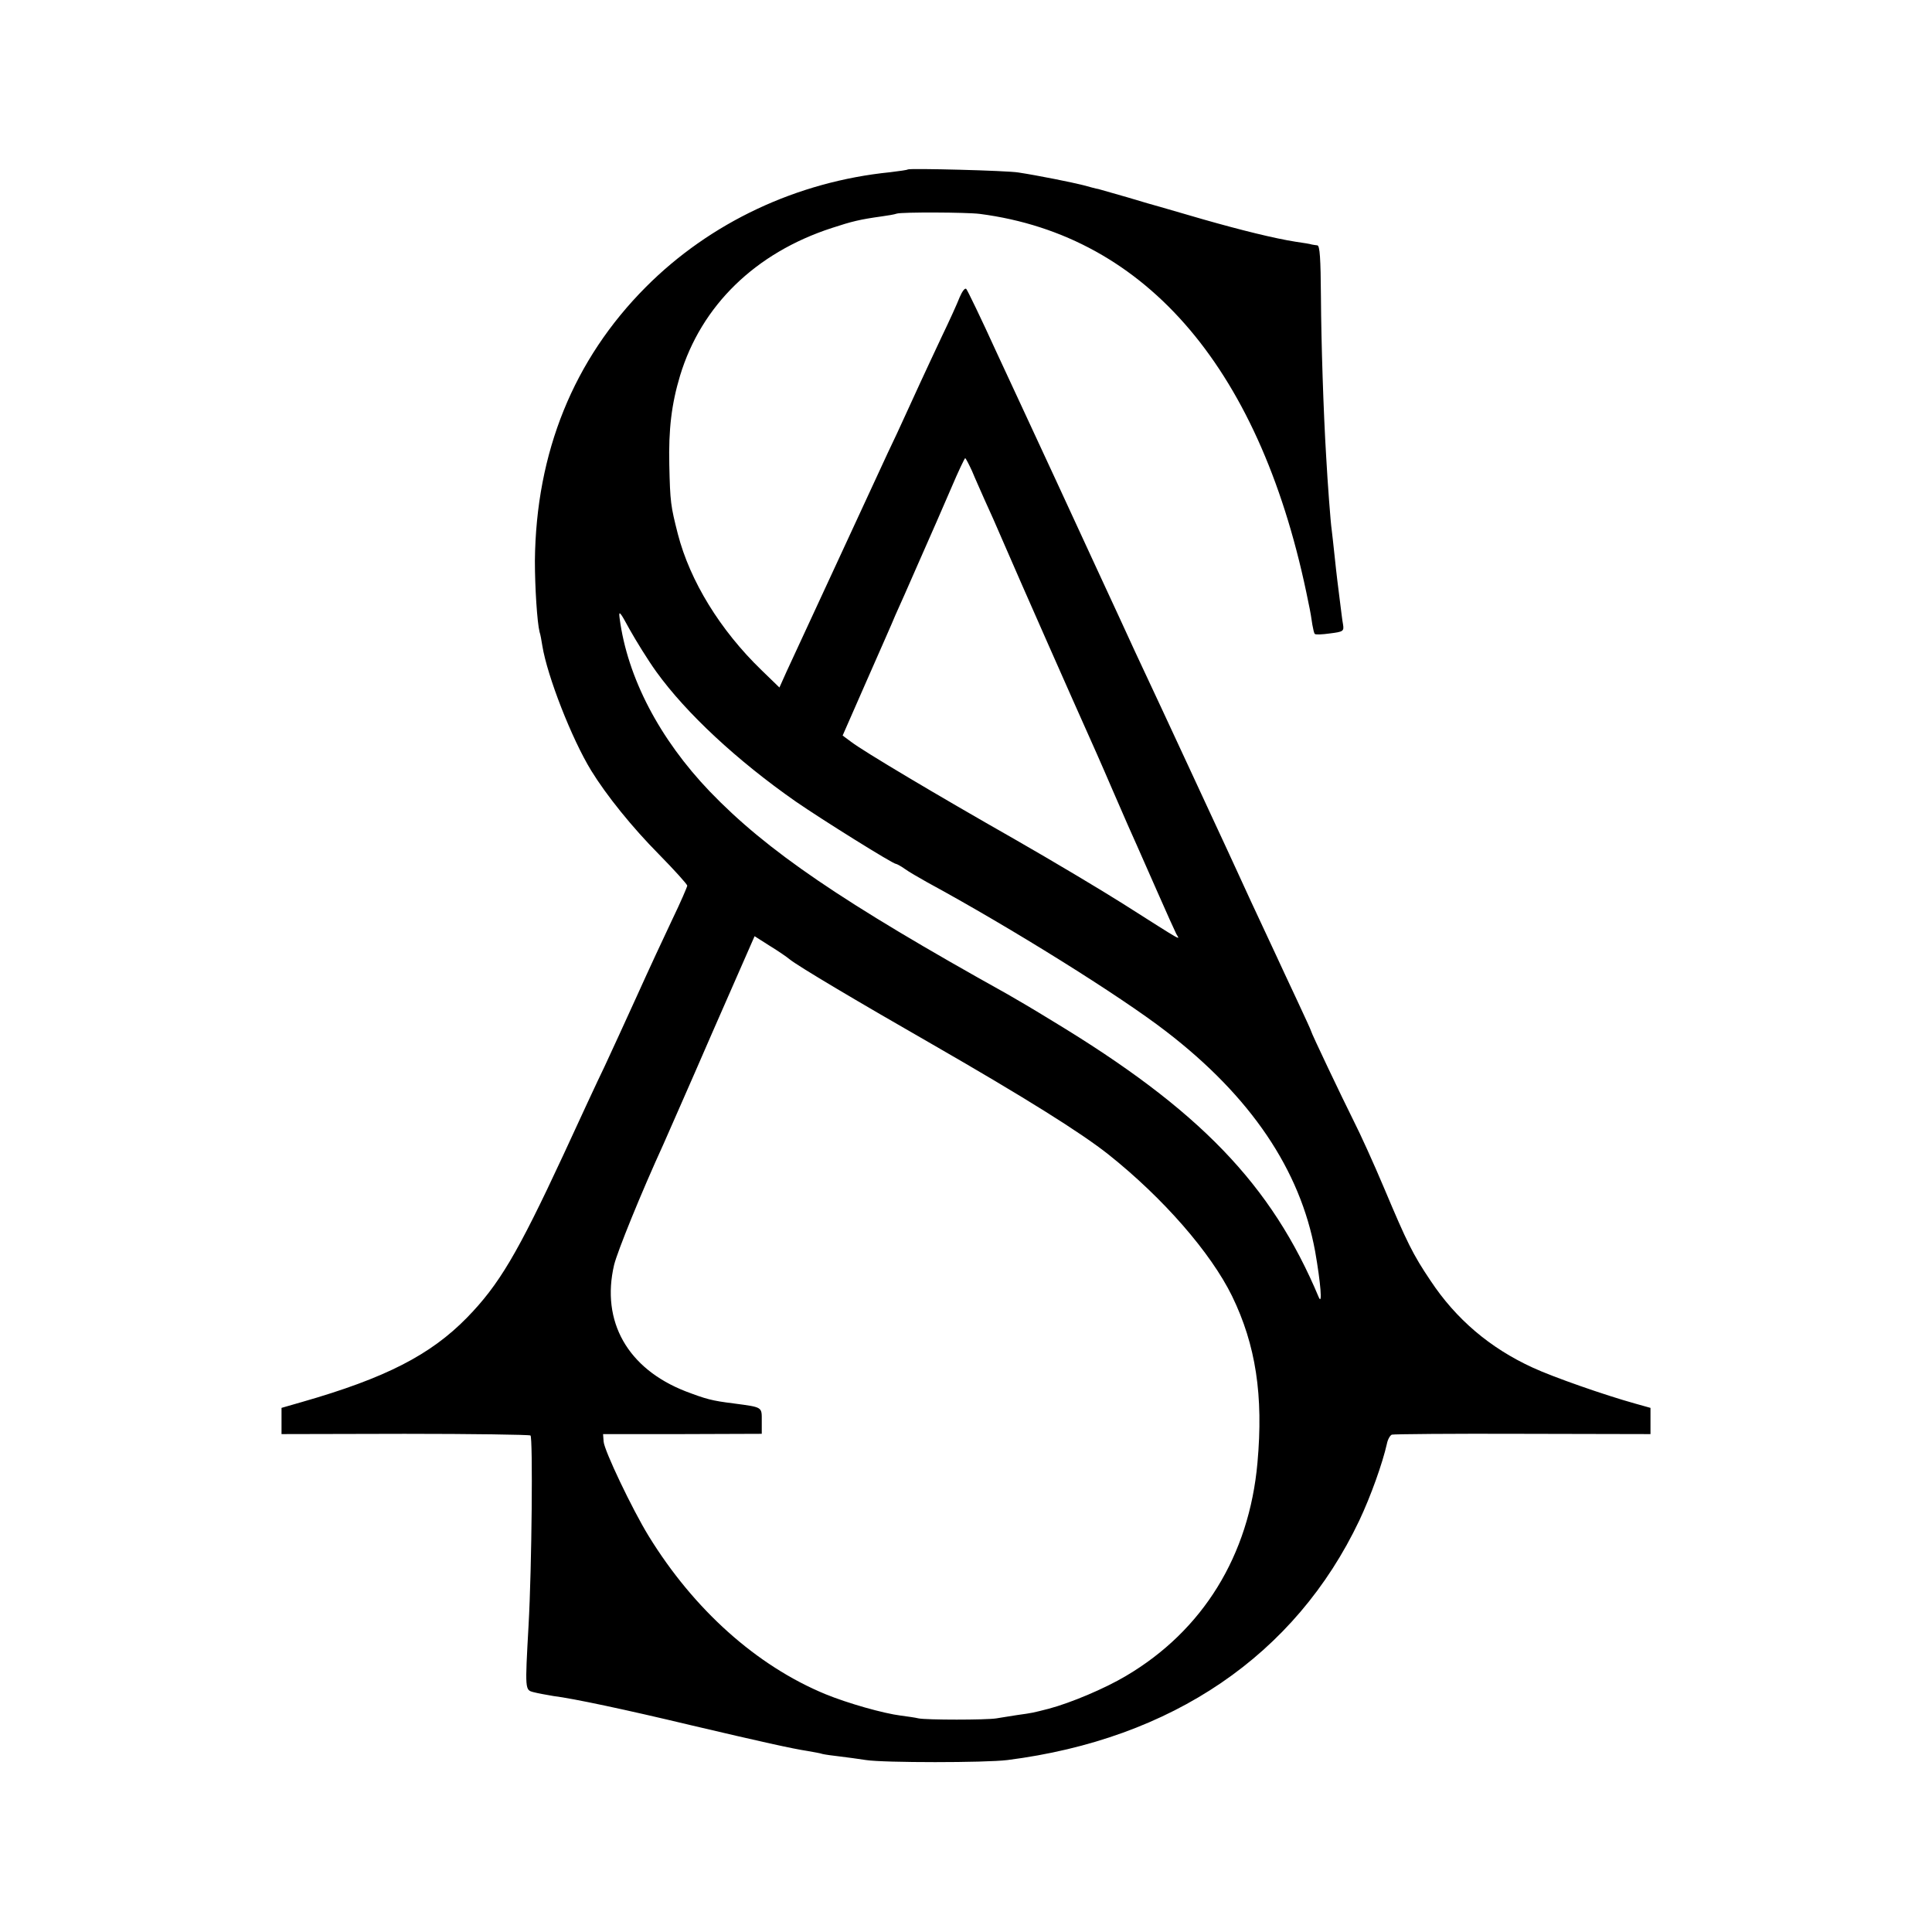 <?xml version="1.0" standalone="no"?>
<!DOCTYPE svg PUBLIC "-//W3C//DTD SVG 20010904//EN"
 "http://www.w3.org/TR/2001/REC-SVG-20010904/DTD/svg10.dtd">
<svg version="1.0" xmlns="http://www.w3.org/2000/svg"
 width="700pt" height="700pt" viewBox="0 0 700 700"
 preserveAspectRatio="xMidYMid meet">
<g transform="translate(0,700) scale(0.1,-0.1)"
fill="#000000" stroke="none">
<path d="M3289 6386 c-2 -2 -31 -6 -64 -10 -337 -34 -652 -182 -885 -416 -262
-263 -398 -599 -402 -992 0 -95 8 -222 17 -258 3 -8 7 -31 10 -50 18 -110 106
-336 177 -452 56 -91 149 -206 245 -303 56 -57 103 -109 103 -114 0 -4 -24
-60 -54 -122 -30 -63 -88 -188 -129 -279 -41 -91 -94 -205 -117 -255 -24 -49
-91 -194 -150 -322 -165 -355 -232 -468 -348 -587 -132 -135 -295 -219 -599
-306 l-73 -21 0 -47 0 -48 446 1 c245 0 450 -3 456 -6 9 -6 5 -477 -7 -689
-13 -234 -13 -233 18 -241 15 -4 48 -10 72 -14 73 -9 265 -50 495 -105 259
-61 372 -86 425 -94 22 -4 47 -8 55 -11 8 -2 36 -6 63 -9 26 -3 68 -9 95 -13
64 -10 432 -10 512 0 597 76 1043 380 1275 868 42 89 84 207 100 278 3 16 12
31 18 33 7 2 220 4 475 3 l462 -1 0 48 0 47 -57 16 c-108 30 -297 96 -370 130
-155 71 -278 176 -370 315 -64 95 -85 138 -168 335 -37 88 -87 198 -111 245
-41 82 -154 319 -154 325 0 2 -23 52 -51 112 -28 59 -62 133 -76 163 -14 30
-55 118 -91 195 -35 77 -77 167 -92 200 -15 33 -71 152 -123 265 -88 190 -125
269 -205 440 -16 36 -84 182 -150 325 -119 258 -168 364 -222 480 -15 33 -74
159 -130 280 -55 121 -105 224 -109 228 -5 5 -15 -9 -24 -30 -8 -21 -37 -85
-65 -143 -27 -58 -62 -132 -77 -165 -15 -33 -40 -87 -55 -120 -15 -33 -43 -94
-63 -135 -36 -79 -321 -693 -367 -793 l-26 -58 -65 63 c-150 145 -259 323
-303 493 -26 102 -28 116 -31 250 -3 129 8 221 39 324 77 254 273 445 550 535
73 24 102 31 181 42 22 3 46 7 54 10 18 6 254 5 301 -1 608 -79 1024 -570
1191 -1410 6 -27 12 -63 14 -79 3 -16 6 -31 9 -33 3 -3 27 -2 55 2 48 6 51 8
47 33 -3 15 -7 52 -11 82 -4 30 -8 66 -10 80 -2 14 -6 54 -10 90 -4 36 -8 76
-10 90 -4 25 -15 173 -20 265 -10 163 -18 415 -19 577 -1 143 -4 188 -13 189
-7 1 -16 2 -20 3 -5 2 -30 6 -58 10 -77 12 -198 42 -335 81 -69 20 -138 40
-155 45 -16 4 -70 20 -120 35 -49 14 -97 28 -105 30 -8 1 -33 8 -55 14 -39 10
-163 35 -235 46 -40 7 -395 16 -401 11z m233 -1093 c11 -27 32 -73 45 -103 14
-30 47 -104 73 -165 48 -112 267 -607 300 -680 10 -22 51 -114 90 -205 39 -91
80 -183 90 -205 10 -22 43 -98 75 -170 31 -71 62 -139 67 -149 12 -22 36 -36
-194 110 -79 50 -255 155 -393 234 -283 161 -545 317 -591 352 l-31 23 86 196
c47 107 95 215 105 240 11 24 51 114 88 199 38 85 89 203 115 263 25 59 48
107 50 107 2 0 13 -21 25 -47z m-1144 -727 c108 -150 293 -322 505 -470 94
-65 352 -226 363 -226 3 0 18 -8 32 -18 15 -11 52 -32 82 -49 302 -164 698
-411 865 -540 307 -236 486 -502 540 -797 20 -114 27 -199 13 -166 -171 408
-432 679 -965 1001 -65 40 -138 83 -163 97 -600 334 -871 519 -1078 734 -182
190 -299 413 -327 628 -4 30 1 25 36 -40 23 -41 66 -111 97 -154z m482 -1041
c30 -25 253 -157 520 -310 332 -191 535 -318 635 -397 200 -159 372 -357 449
-514 86 -177 114 -360 92 -604 -30 -336 -198 -608 -476 -772 -77 -46 -201 -98
-280 -119 -59 -15 -57 -15 -115 -23 -27 -4 -61 -10 -75 -12 -36 -6 -254 -6
-282 0 -12 3 -41 7 -64 10 -63 8 -191 44 -274 78 -249 103 -476 306 -640 573
-59 96 -161 310 -163 342 l-2 27 288 0 287 1 0 47 c0 51 4 49 -101 63 -81 10
-101 16 -175 44 -210 82 -307 253 -259 458 12 49 98 261 179 438 12 28 92 208
176 402 l154 351 55 -35 c31 -19 63 -41 71 -48z"/>
</g>
</svg>
